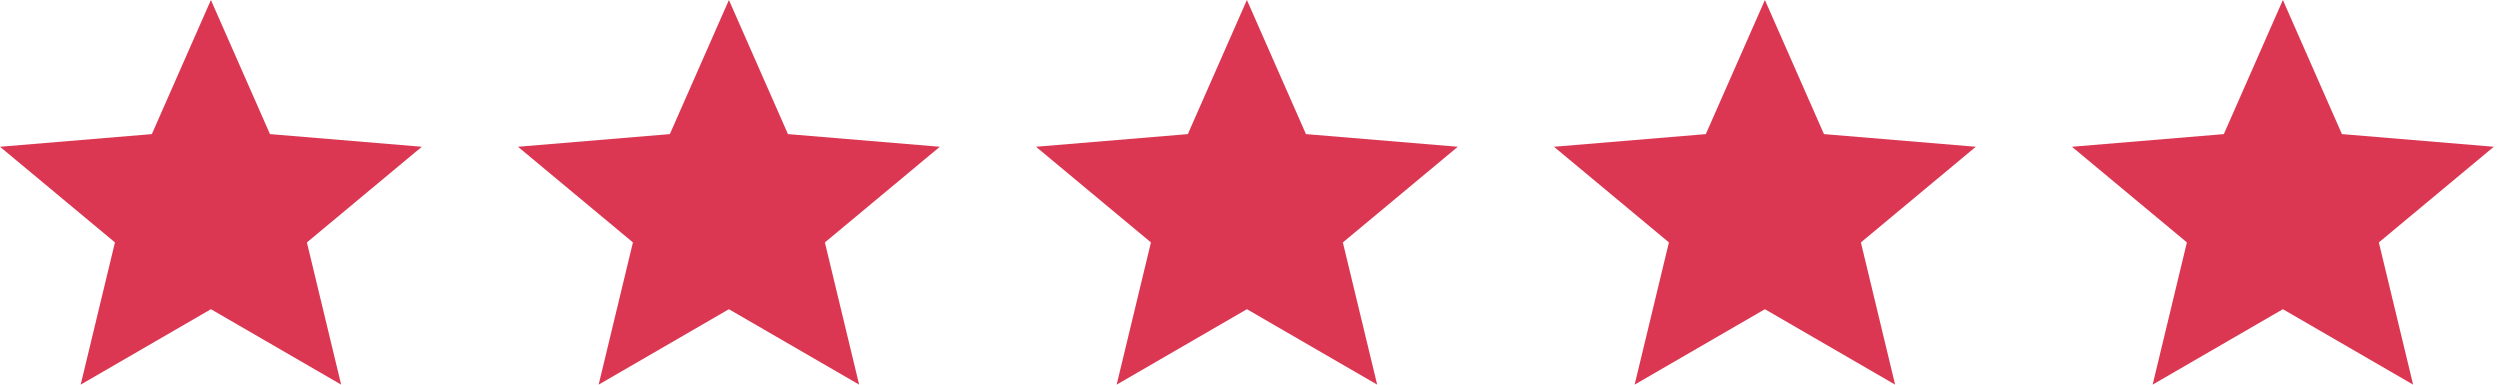 <svg width="104" height="16" viewBox="0 0 104 16" fill="none" xmlns="http://www.w3.org/2000/svg">
    <path d="m3.356 16 1.426-5.916L0 6.105l6.317-.526L8.774 0l2.457 5.579 6.317.526-4.781 3.98L14.192 16l-5.418-3.137L3.356 16zM24.904 16l1.426-5.916-4.782-3.979 6.318-.526L30.323 0l2.456 5.579 6.318.526-4.782 3.98L35.74 16l-5.418-3.137L24.904 16zM46.453 16l1.426-5.916-4.782-3.979 6.317-.526L51.871 0l2.457 5.579 6.317.526-4.782 3.98L57.29 16l-5.418-3.137L46.453 16zM68.001 16l1.426-5.916-4.782-3.979 6.317-.526L73.42 0l2.457 5.579 6.317.526-4.781 3.98L78.837 16l-5.418-3.137L68.001 16zM89.55 16l1.425-5.916-4.782-3.979 6.318-.526L94.968 0l2.456 5.579 6.318.526-4.782 3.98L100.386 16l-5.418-3.137L89.549 16z" fill="#DB3752"/>
</svg>
